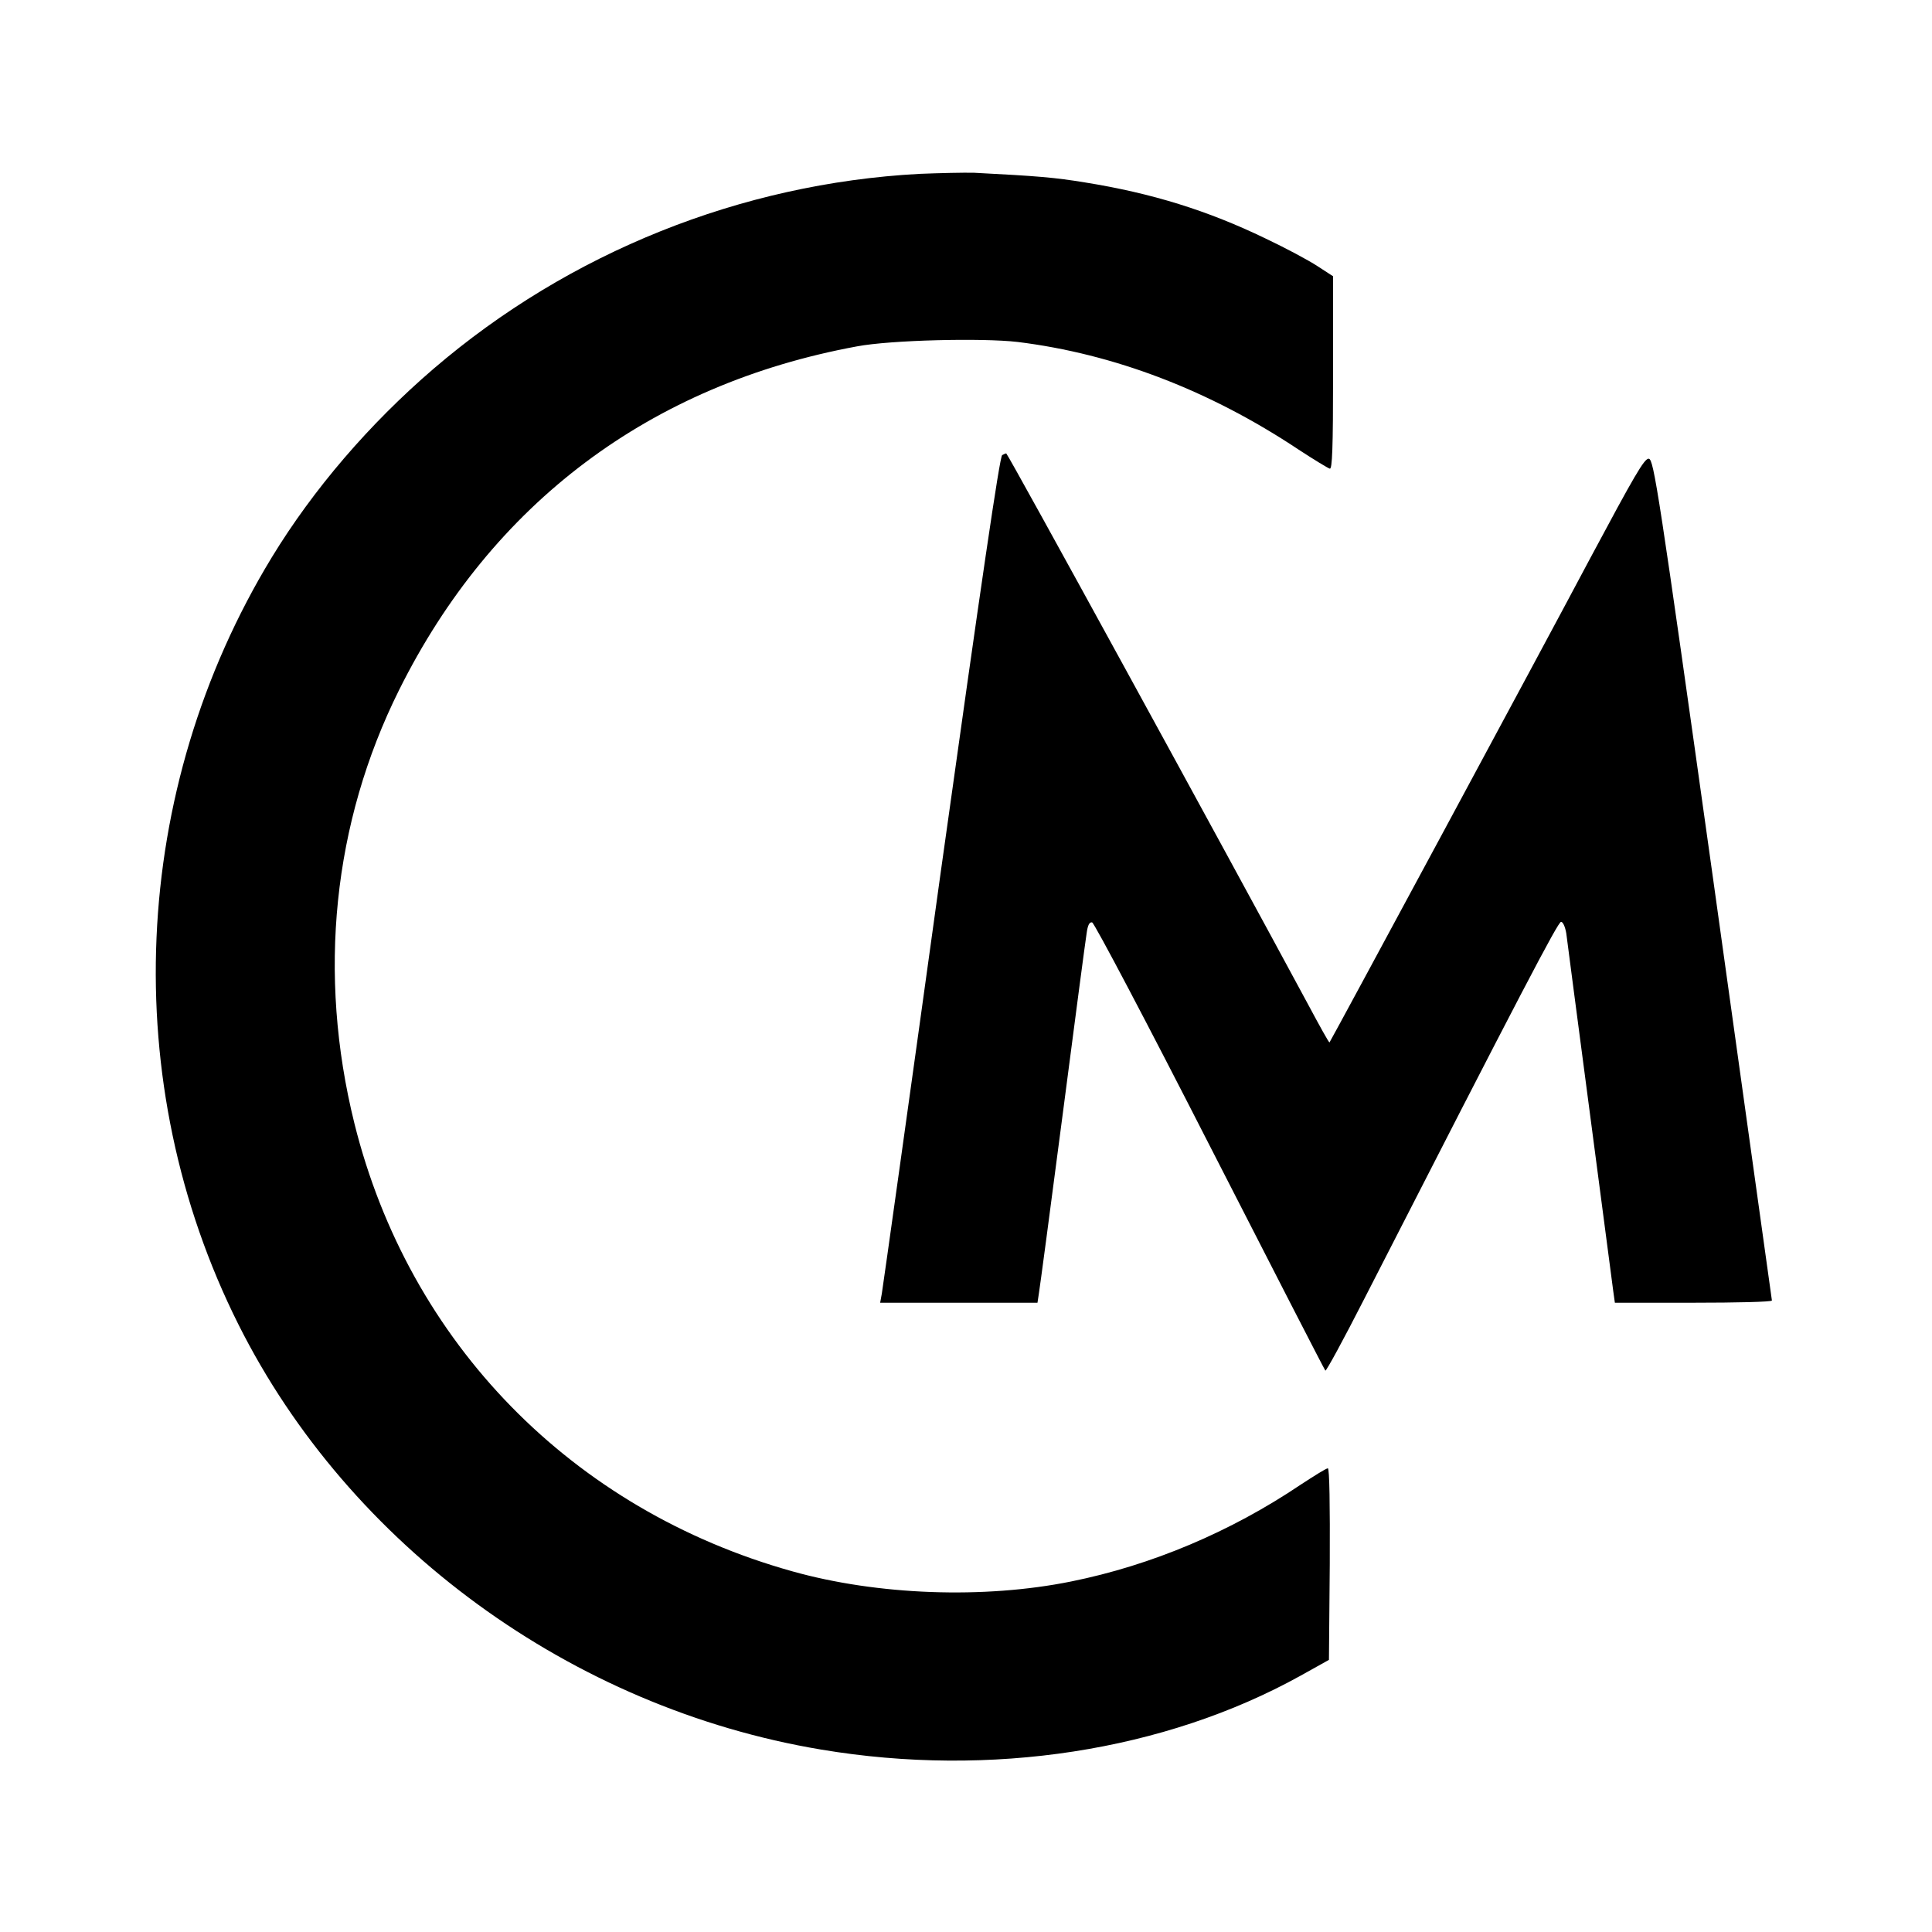 <?xml version="1.0" standalone="no"?>
<!DOCTYPE svg PUBLIC "-//W3C//DTD SVG 20010904//EN"
 "http://www.w3.org/TR/2001/REC-SVG-20010904/DTD/svg10.dtd">
<svg version="1.0" xmlns="http://www.w3.org/2000/svg"
 width="700pt" height="700pt" viewBox="0 0 700 700"
 preserveAspectRatio="xMidYMid meet">
<g transform="translate(0,700) scale(0.1,-0.1)"
fill="#000000" stroke="none">
<path d="M3330 6370 c-645 -35 -1267 -284 -1759 -706 -233 -200 -436 -437
-586 -683 -514 -844 -560 -1904 -121 -2780 402 -802 1207 -1389 2111 -1540
614 -103 1245 -5 1736 267 l104 58 3 347 c1 215 -1 347 -7 347 -6 0 -49 -27
-98 -59 -254 -171 -540 -292 -832 -351 -316 -64 -702 -50 -1011 37 -797 223
-1388 827 -1586 1623 -134 541 -78 1088 162 1570 337 677 910 1107 1659 1245
121 23 454 31 582 16 349 -43 695 -175 1018 -390 55 -36 106 -67 113 -69 9 -3
12 72 12 347 l0 350 -57 37 c-32 21 -116 66 -188 100 -209 101 -411 164 -654
203 -110 18 -170 23 -401 35 -36 1 -126 -1 -200 -4z"/>
<path d="M3631 5351 c-9 -6 -76 -463 -222 -1507 -114 -825 -211 -1514 -214
-1531 l-6 -33 285 0 285 0 5 33 c3 17 42 309 86 647 44 338 83 634 87 658 4
30 10 42 20 40 8 -2 200 -366 427 -811 227 -444 415 -810 418 -813 3 -3 66
113 140 258 572 1118 703 1368 714 1368 7 0 15 -18 19 -42 3 -24 41 -315 85
-648 44 -333 82 -624 85 -647 l6 -43 285 0 c156 0 284 3 284 8 -1 4 -96 691
-213 1527 -198 1412 -215 1520 -233 1523 -16 2 -52 -61 -212 -360 -168 -317
-940 -1749 -945 -1755 -2 -1 -36 60 -76 135 -323 599 -1082 1985 -1095 1999
-1 1 -8 -2 -15 -6z"/>
</g>
</svg>
